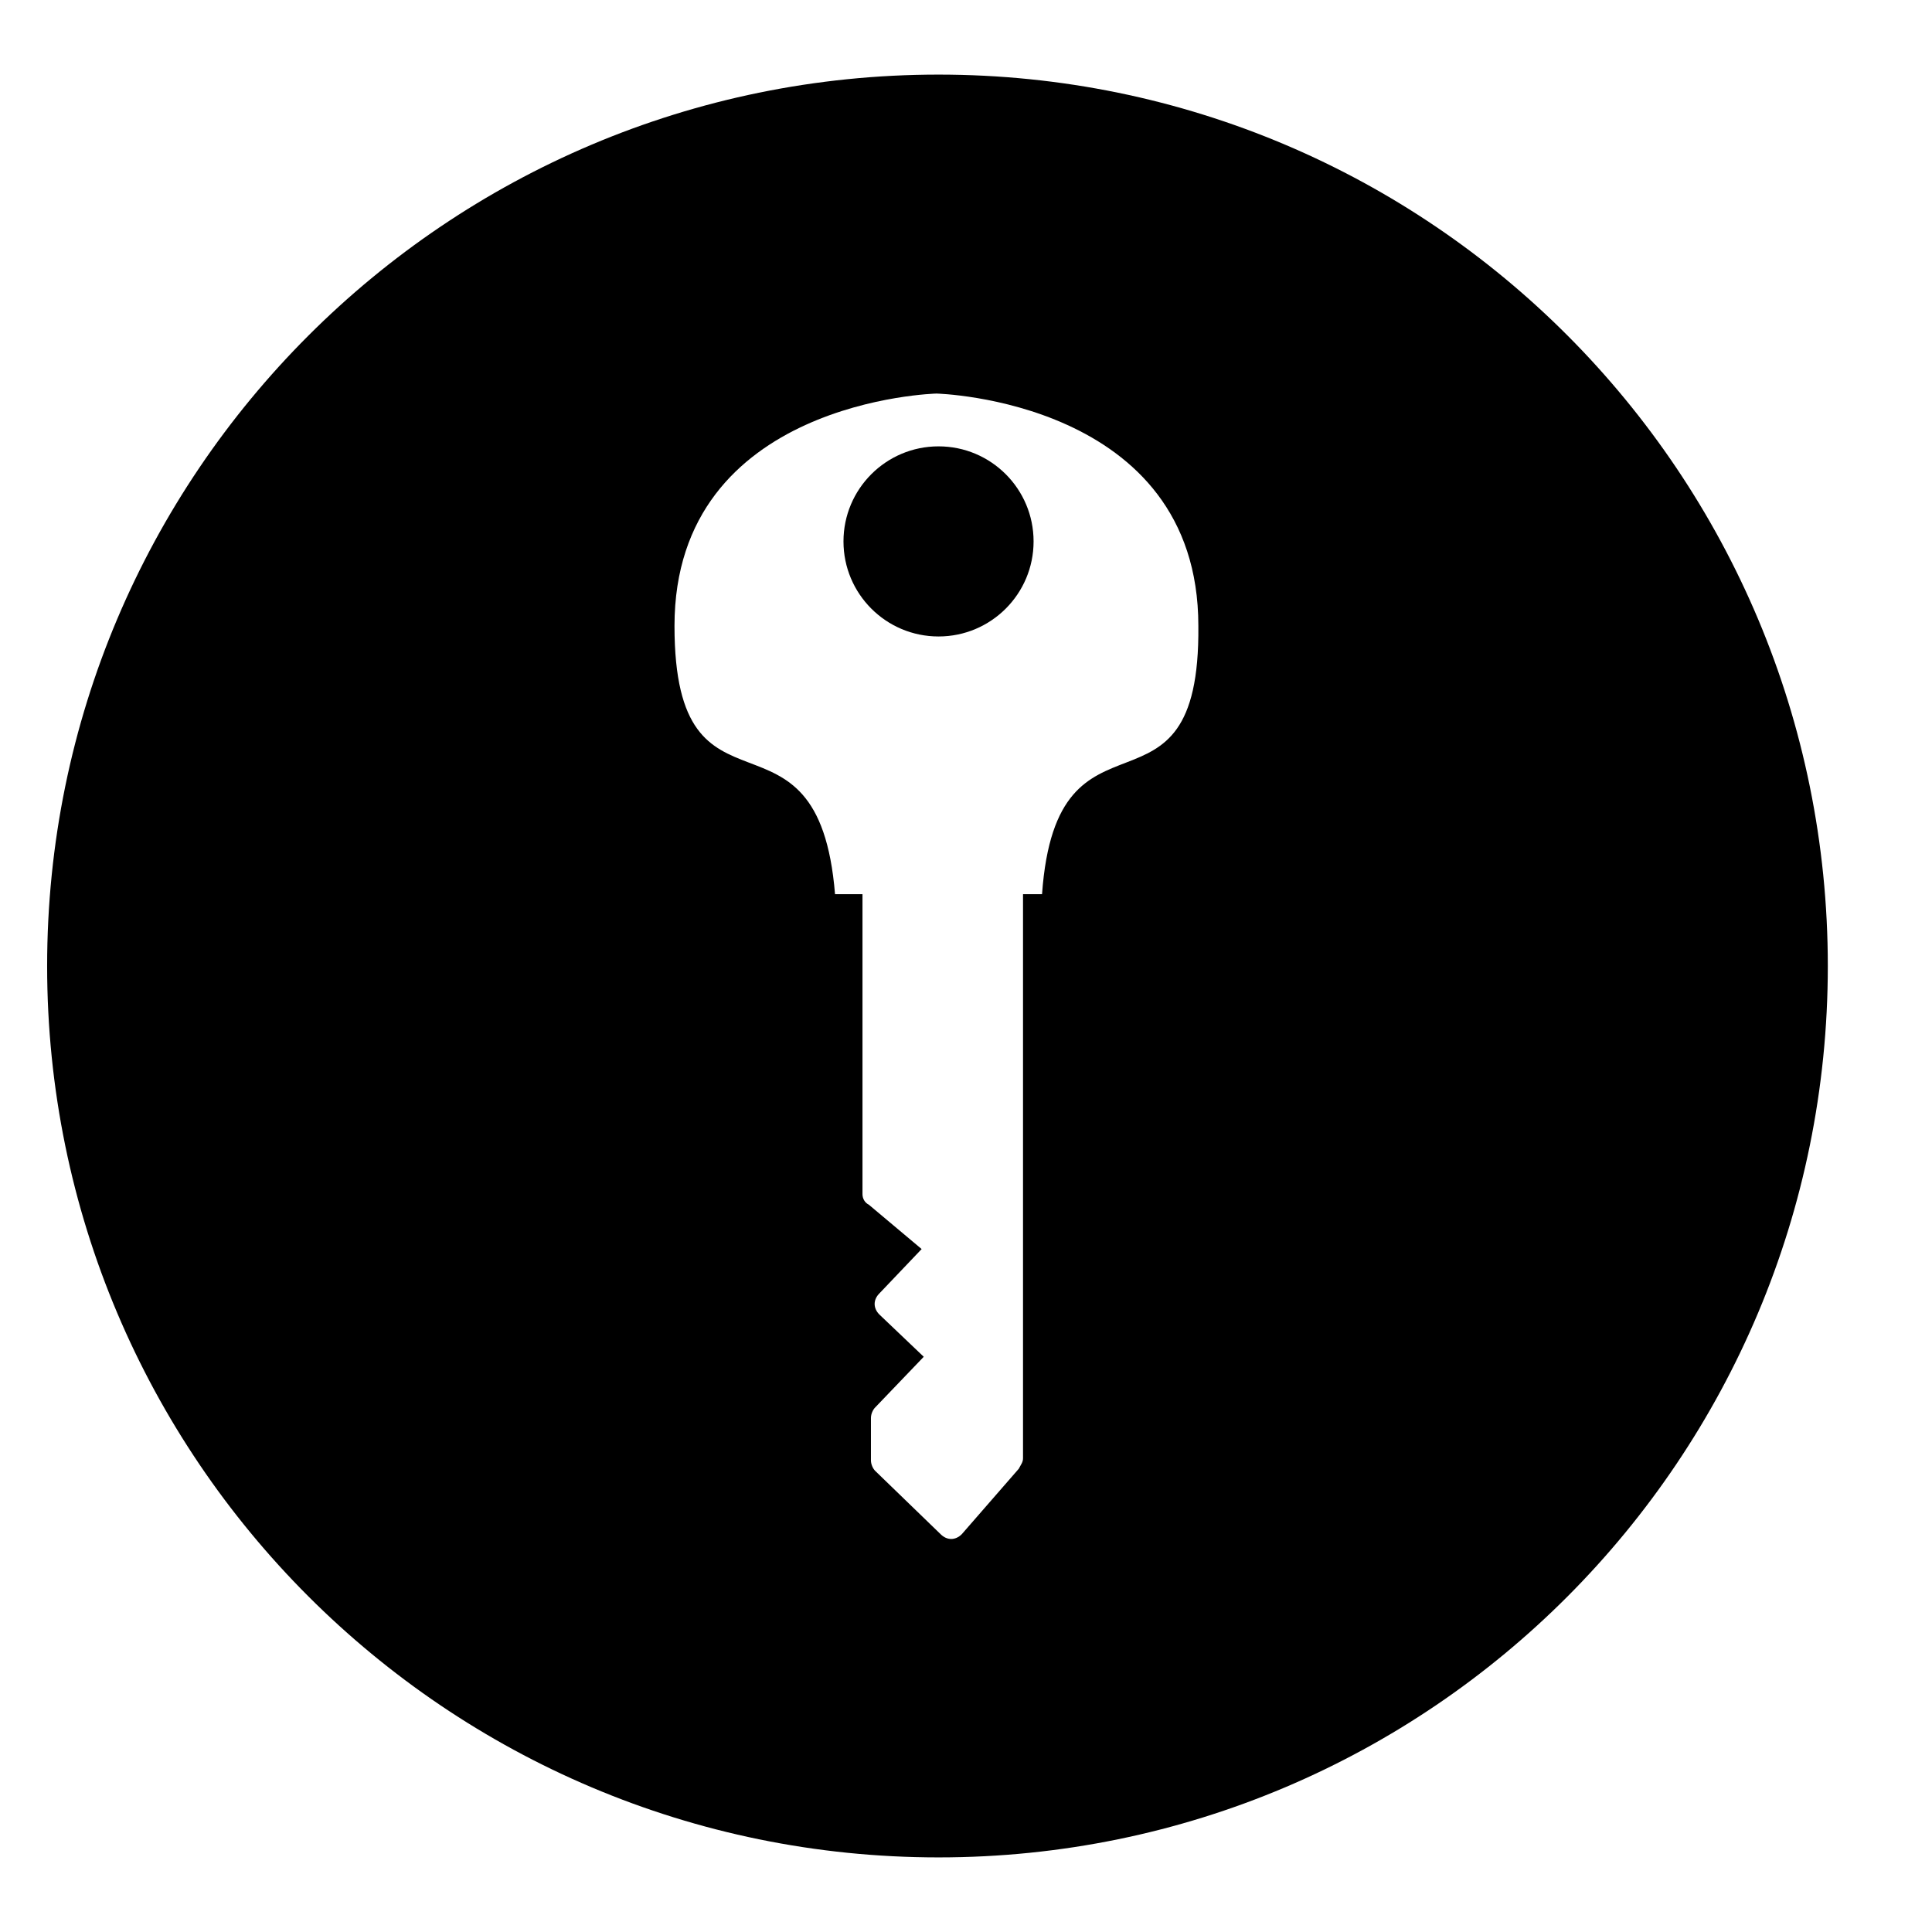 <?xml version="1.0" encoding="UTF-8"?>
<!-- Uploaded to: SVG Repo, www.svgrepo.com, Generator: SVG Repo Mixer Tools -->
<svg fill="#000000" width="800px" height="800px" version="1.1" viewBox="144 144 512 512" xmlns="http://www.w3.org/2000/svg">
 <g>
  <path d="m417.91 287.48c0 13.914-11.277 25.191-25.188 25.191-13.914 0-25.191-11.277-25.191-25.191 0-13.91 11.277-25.191 25.191-25.191 13.91 0 25.188 11.281 25.188 25.191"/>
  <path d="m392.72 163.77c-130.43 0-236.23 105.8-236.23 236.23 0 130.43 105.8 236.23 236.23 236.23 130.43 0 235.67-105.8 235.67-236.23 0-130.43-105.24-236.23-235.67-236.23zm27.43 217.2h-5.039v149.46c0 1.121-0.559 1.68-1.121 2.801l-15.113 17.352c-1.68 1.68-3.918 1.68-5.598 0l-17.352-16.793c-0.559-0.559-1.121-1.68-1.121-2.801v-11.195c0-1.121 0.559-2.238 1.121-2.801l12.875-13.434-11.754-11.195c-1.68-1.68-1.68-3.918 0-5.598l11.195-11.754-13.996-11.754c-1.121-0.559-1.68-1.68-1.68-2.801v-79.488h-7.277c-4.477-54.859-42.543-14.555-42.543-71.094 0-59.898 69.414-61.578 69.414-61.578s69.414 1.68 69.414 61.578c0.559 56.535-37.508 16.23-41.426 71.09z"/>
 </g>
</svg>